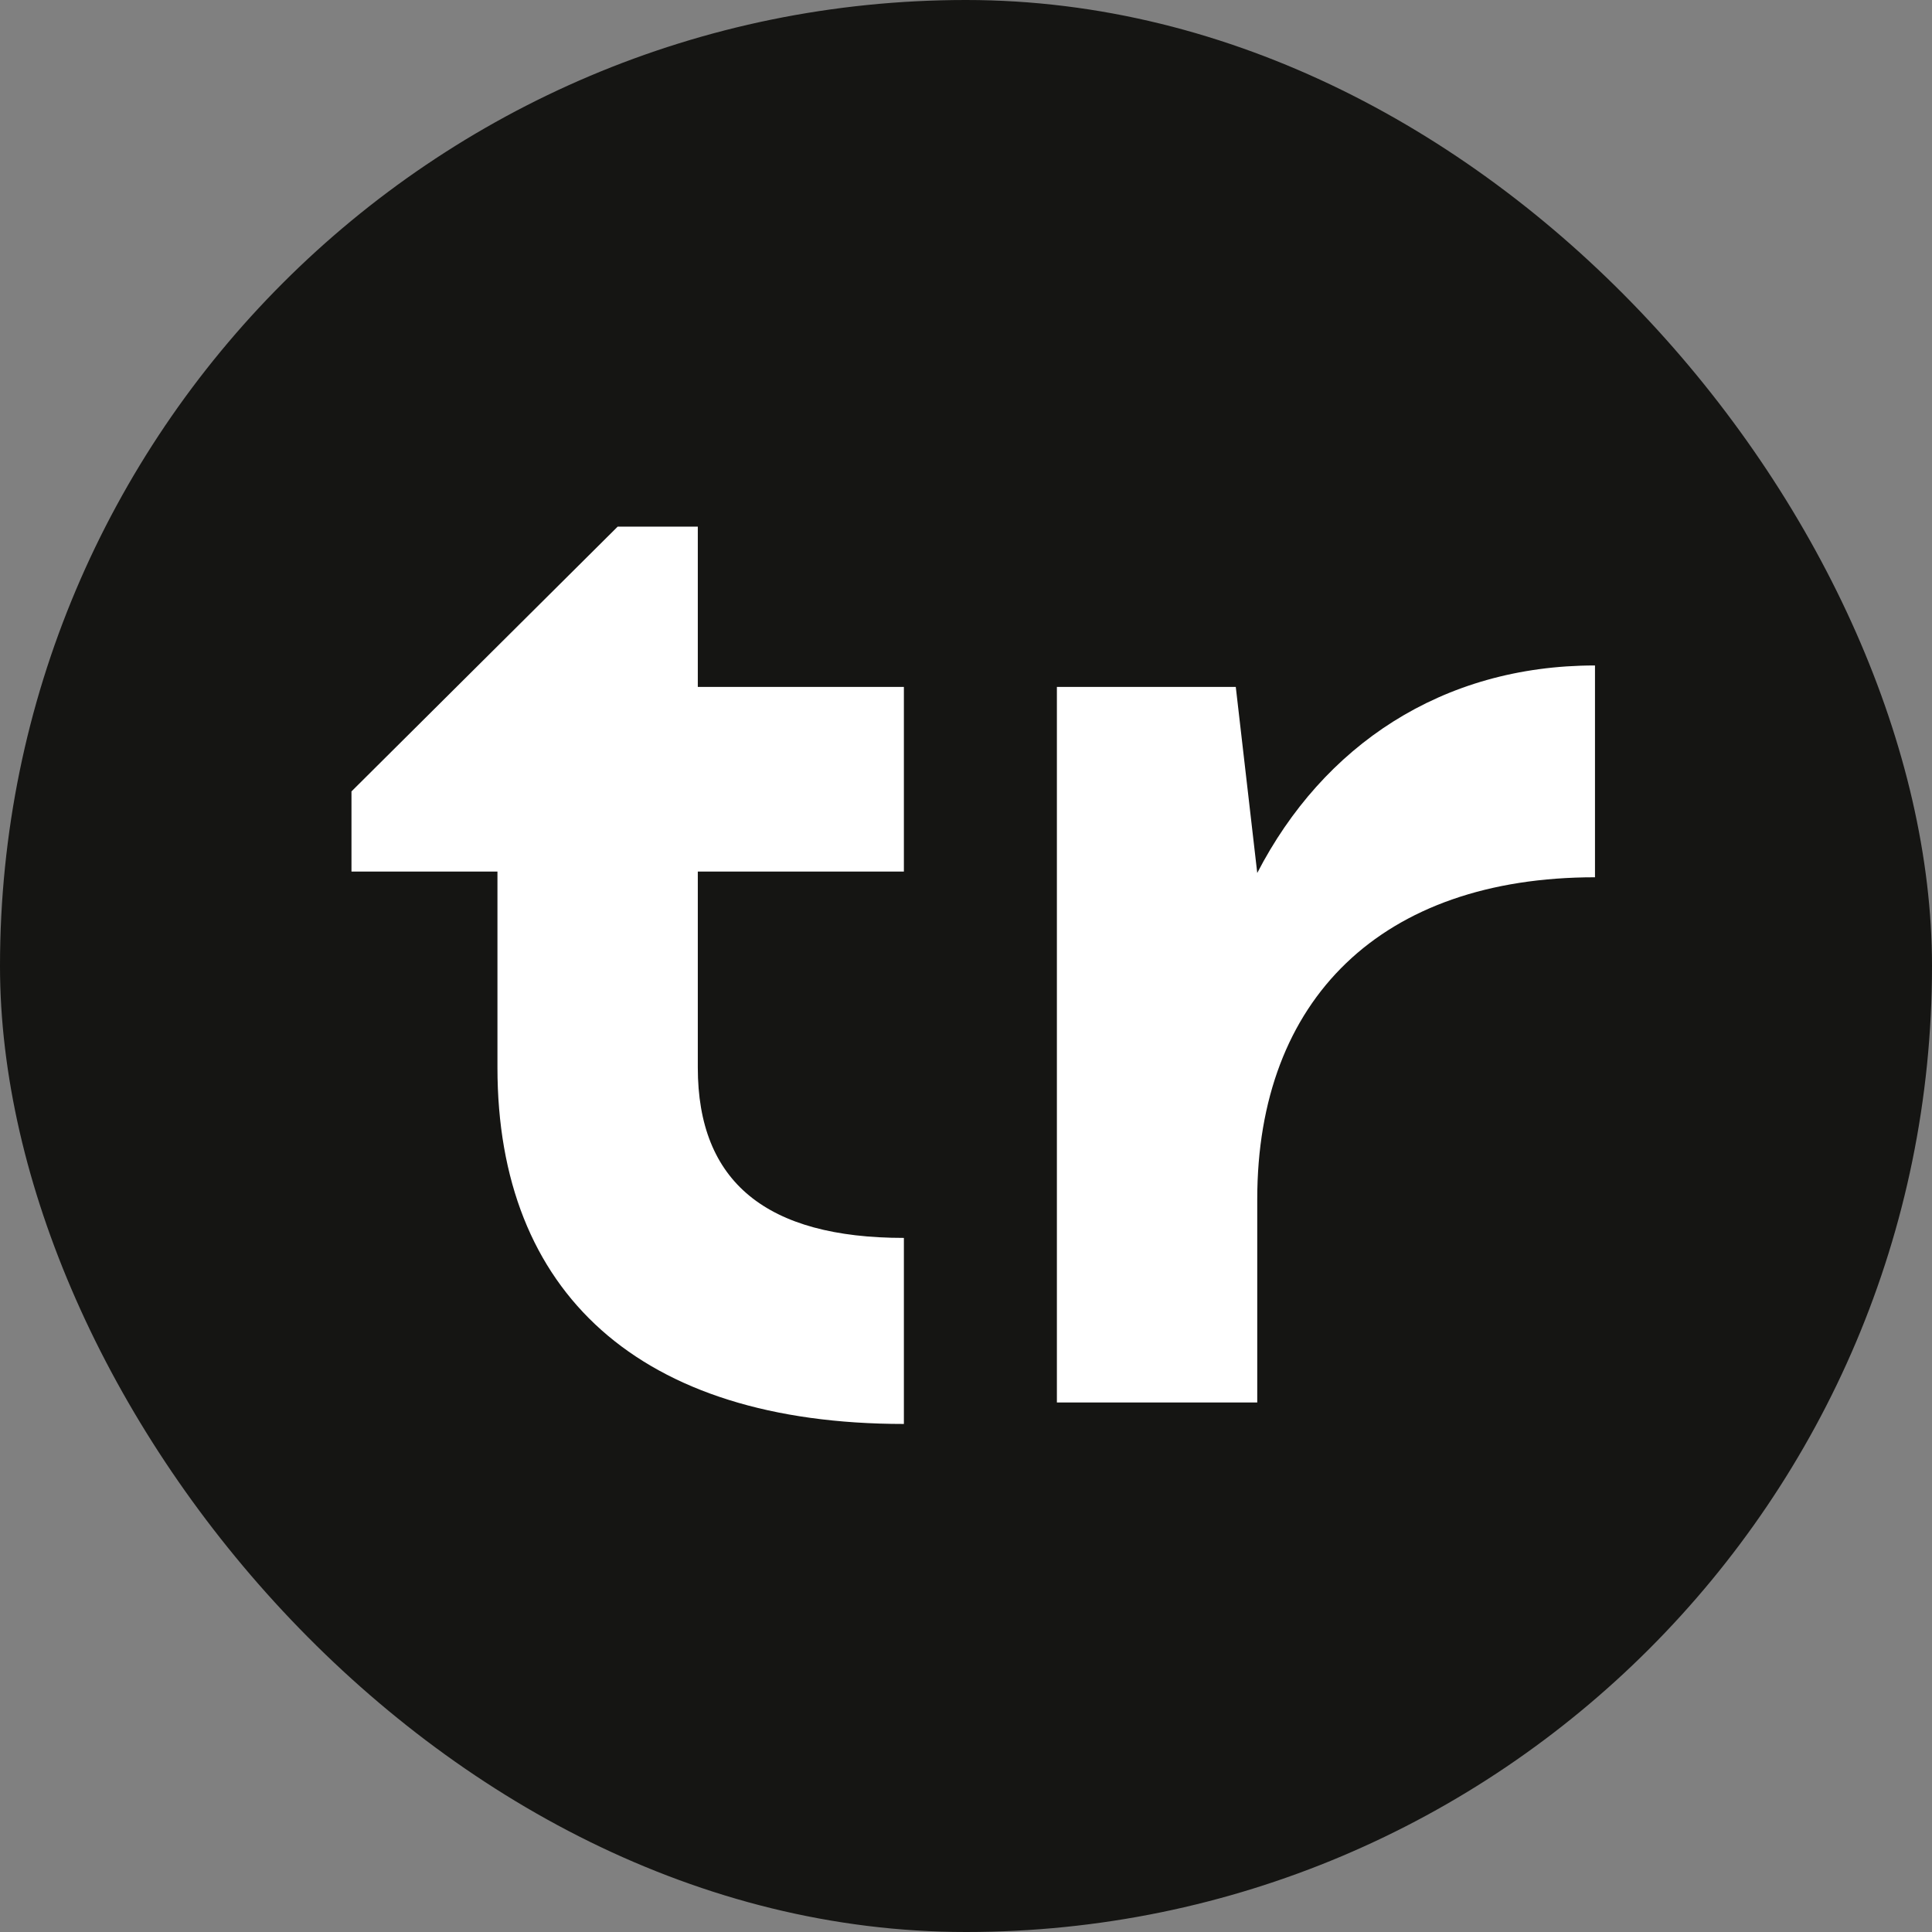 <?xml version="1.0" encoding="UTF-8"?> <svg xmlns="http://www.w3.org/2000/svg" width="1080" height="1080" viewBox="0 0 1080 1080" fill="none"><rect x="0" y="0" width="1080" height="1080" fill="#808080" stroke="none"/><rect width="1080" height="1080" rx="540" fill="#151513"></rect><path d="M390.078 487.2V596.8C390.078 660.8 428.478 692 505.278 692V796C357.278 796 278.078 722.4 278.078 596.8V487.2H196.478V442.4L345.278 294.4H390.078V384H505.278V487.2H390.078ZM891.609 372V490.4C772.409 490.4 702.809 558.4 702.809 670.4V784H590.809V384H690.809L702.809 488C739.609 416.8 806.009 372 891.609 372Z" fill="white"></path></svg> 